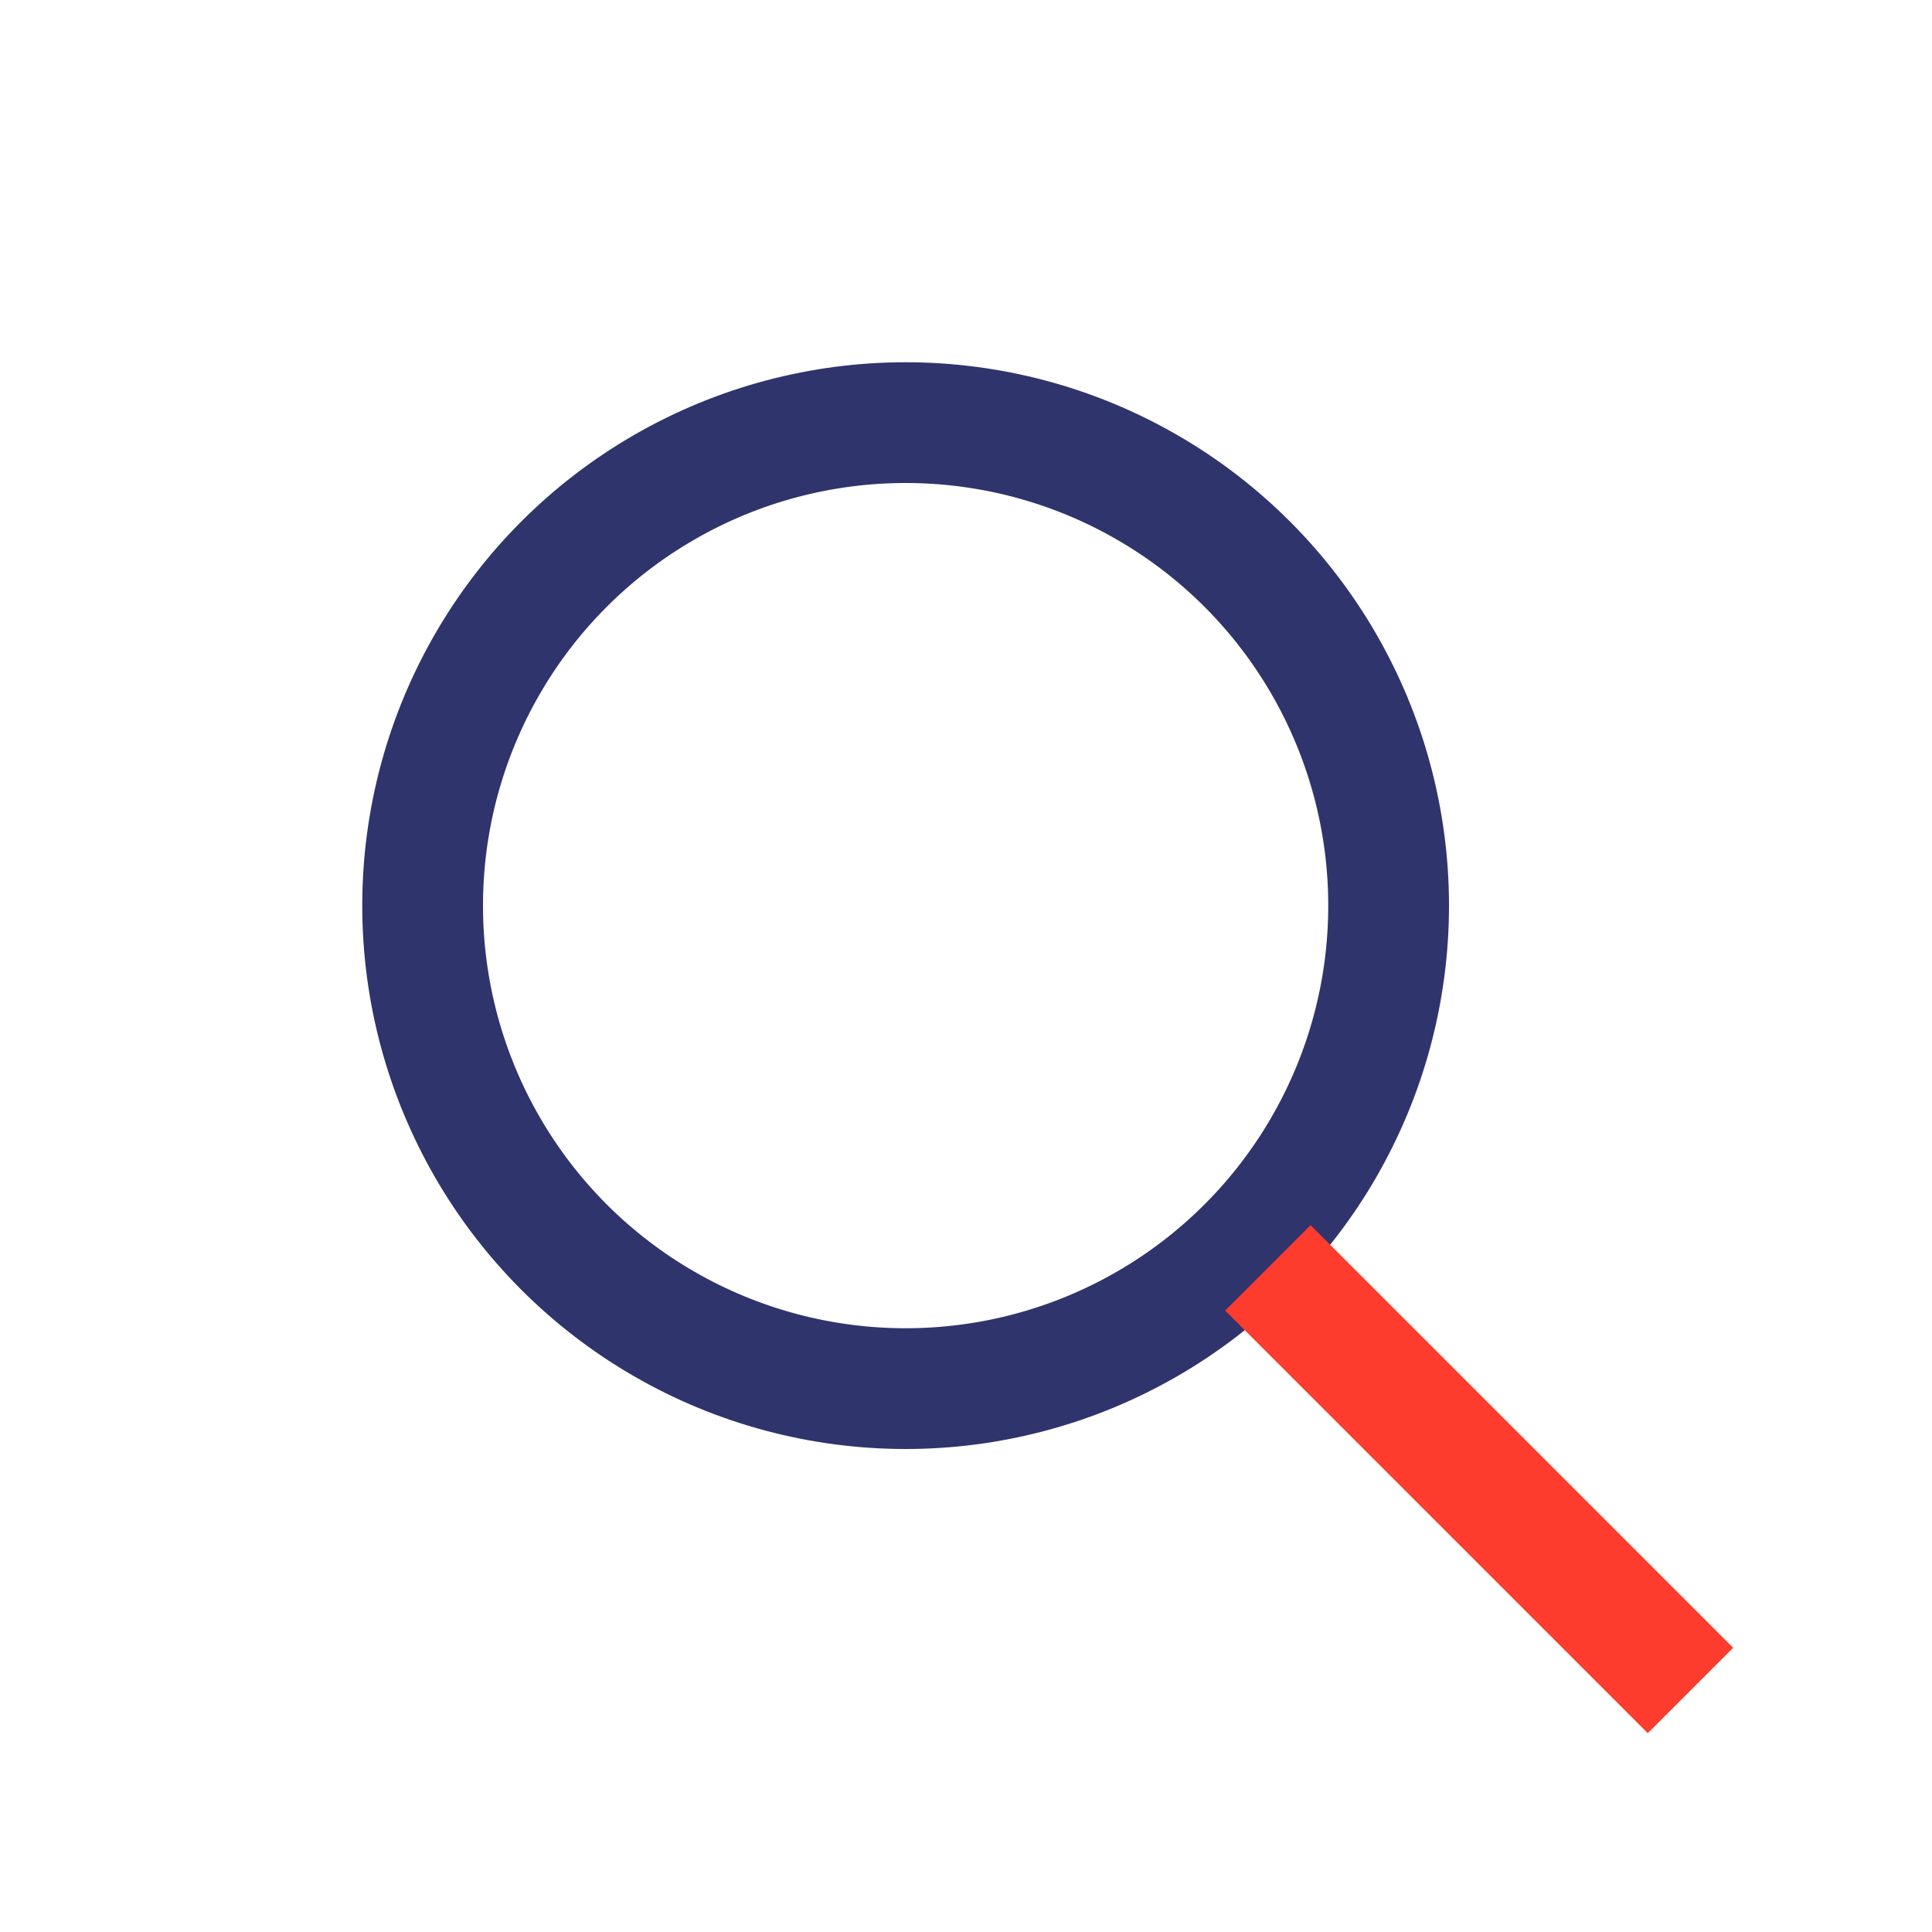 <?xml version="1.0" encoding="UTF-8"?>
<svg xmlns="http://www.w3.org/2000/svg" width="32" height="32" viewBox="0 0 32 32"><circle cx="15" cy="15" r="8" stroke="#30346C" stroke-width="2" fill="none"/><line x1="21" y1="21" x2="28" y2="28" stroke="#FD3C2E" stroke-width="2"/></svg>